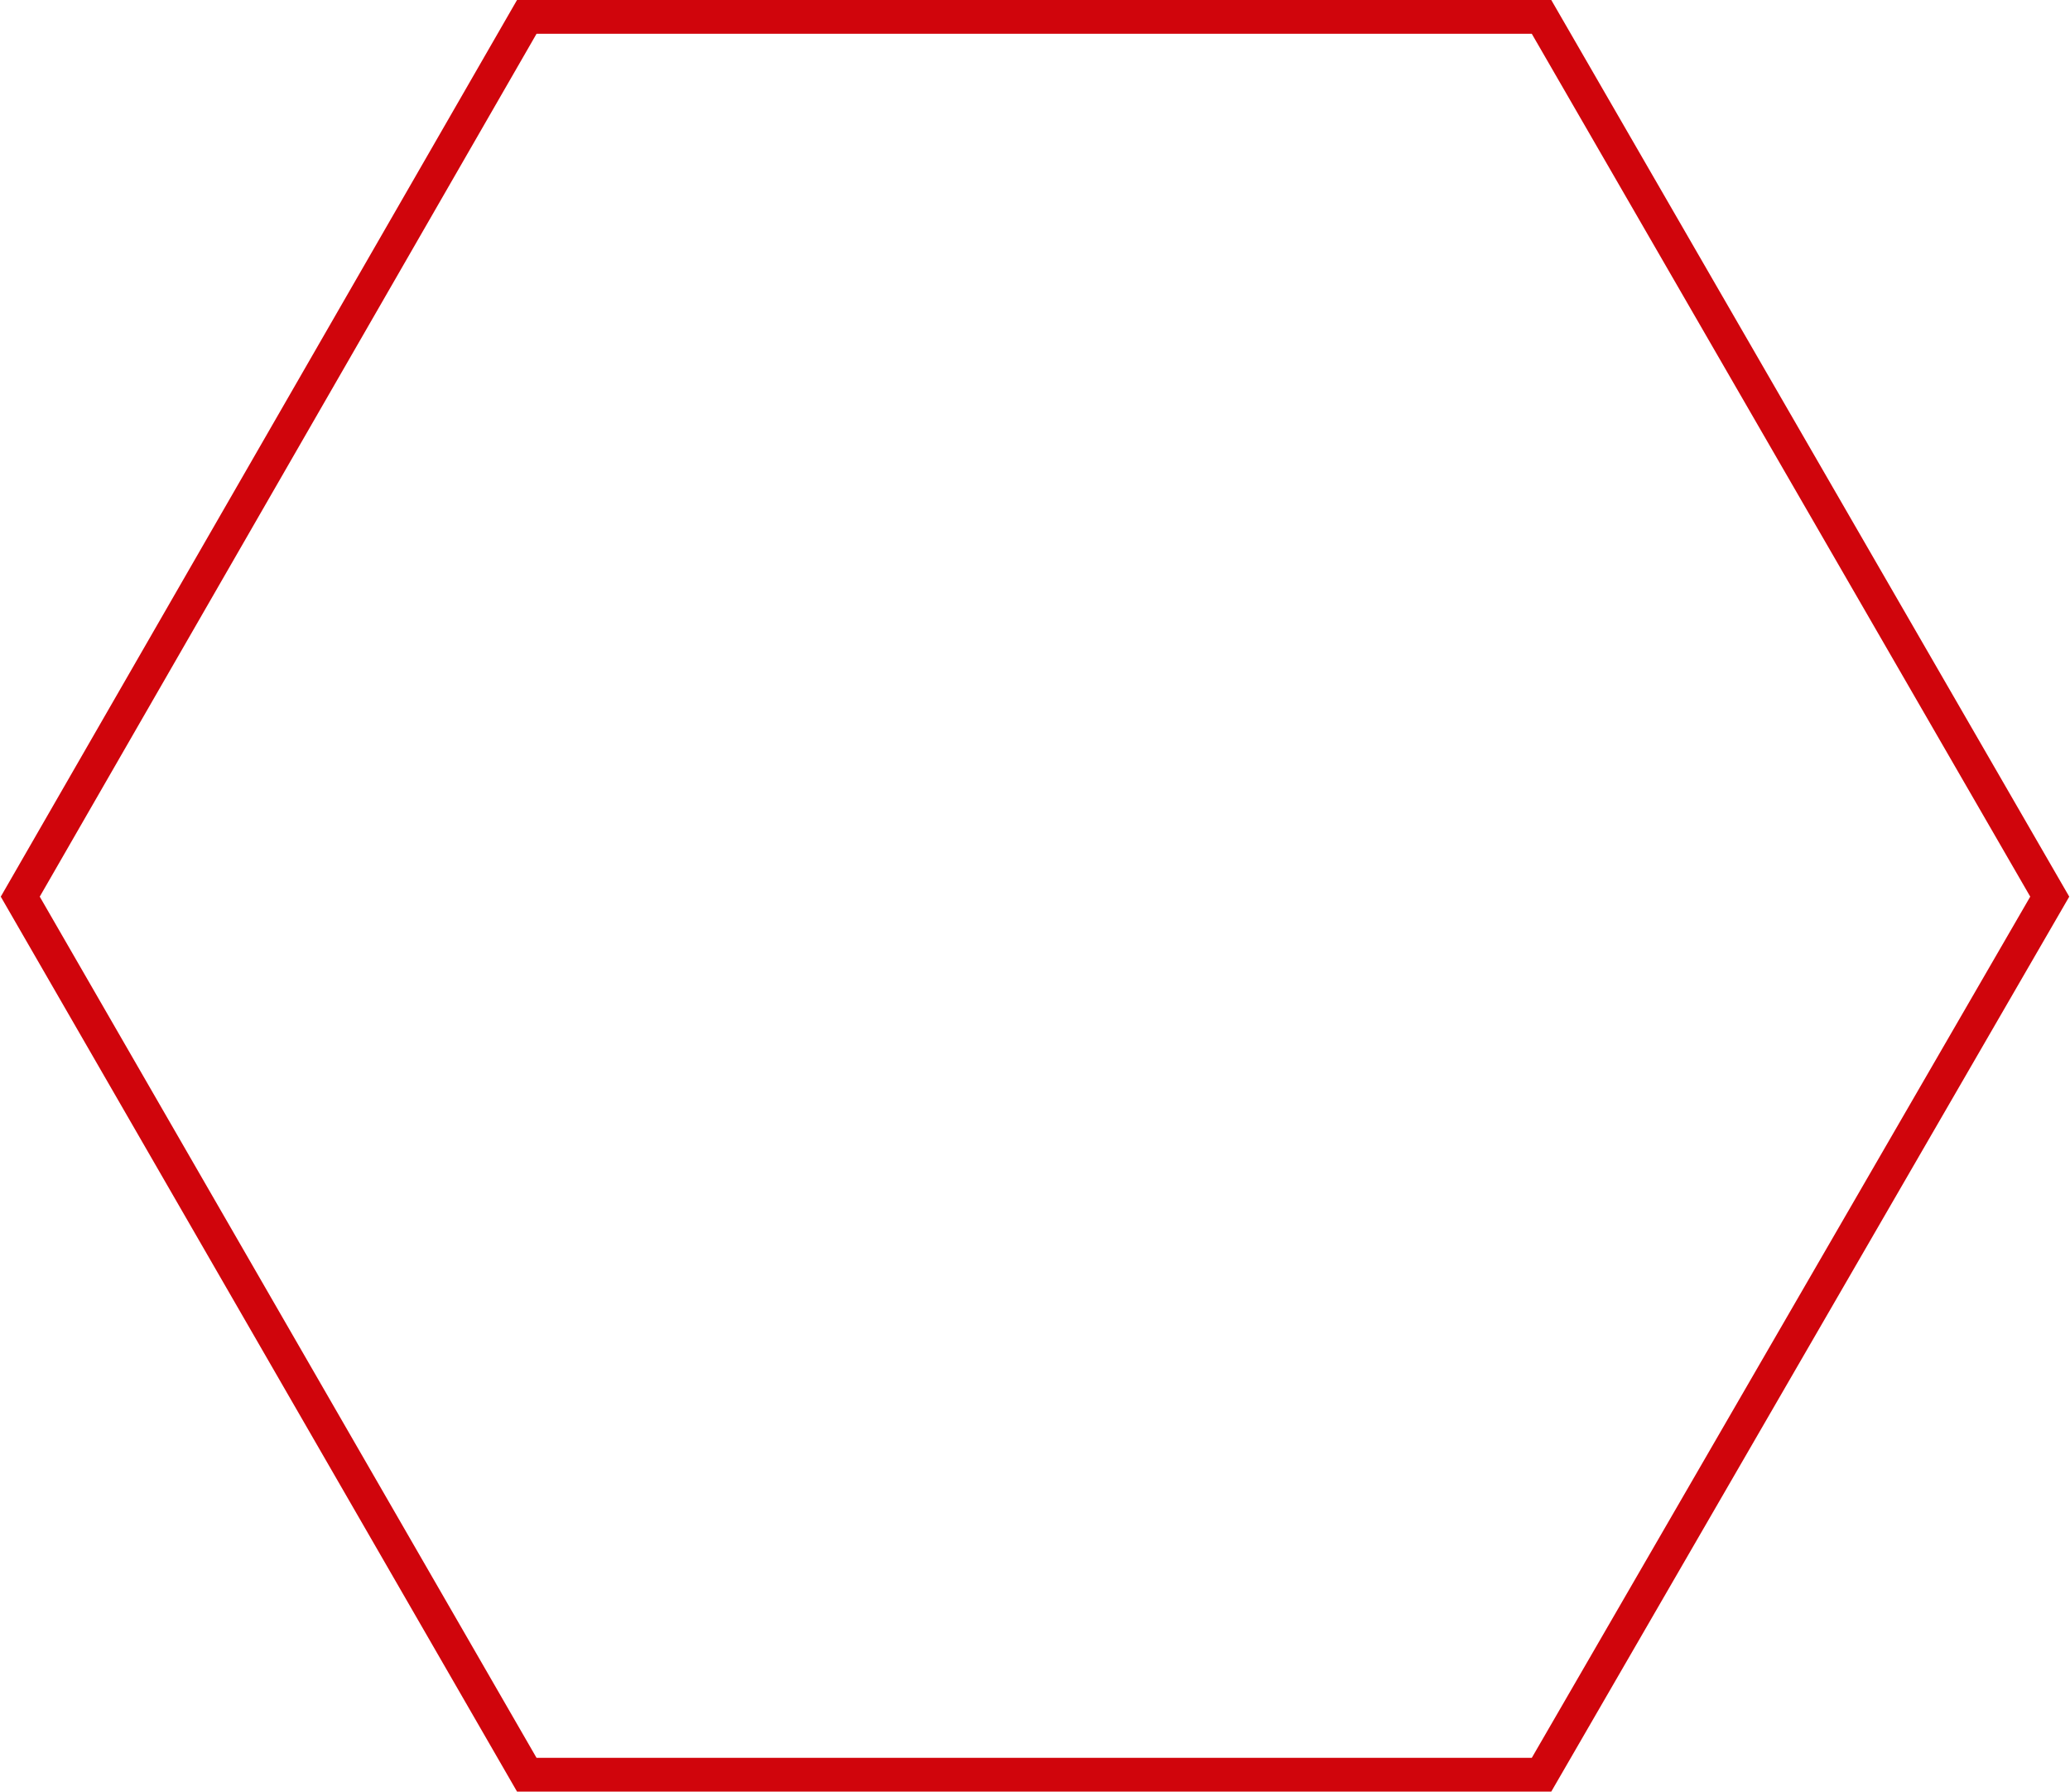 <?xml version="1.0" encoding="UTF-8"?> <!-- Generator: Adobe Illustrator 24.0.0, SVG Export Plug-In . SVG Version: 6.00 Build 0) --> <svg xmlns="http://www.w3.org/2000/svg" xmlns:xlink="http://www.w3.org/1999/xlink" id="Layer_1" x="0px" y="0px" viewBox="0 0 122.6 106.1" style="enable-background:new 0 0 122.6 106.1;" xml:space="preserve"> <style type="text/css"> .st0{fill:none;stroke:#D0050C;stroke-width:2;} </style> <polygon class="st0" points="91.3,1 31.2,1 1.2,53.1 31.2,105.1 91.3,105.1 121.4,53.1 "></polygon> </svg> 